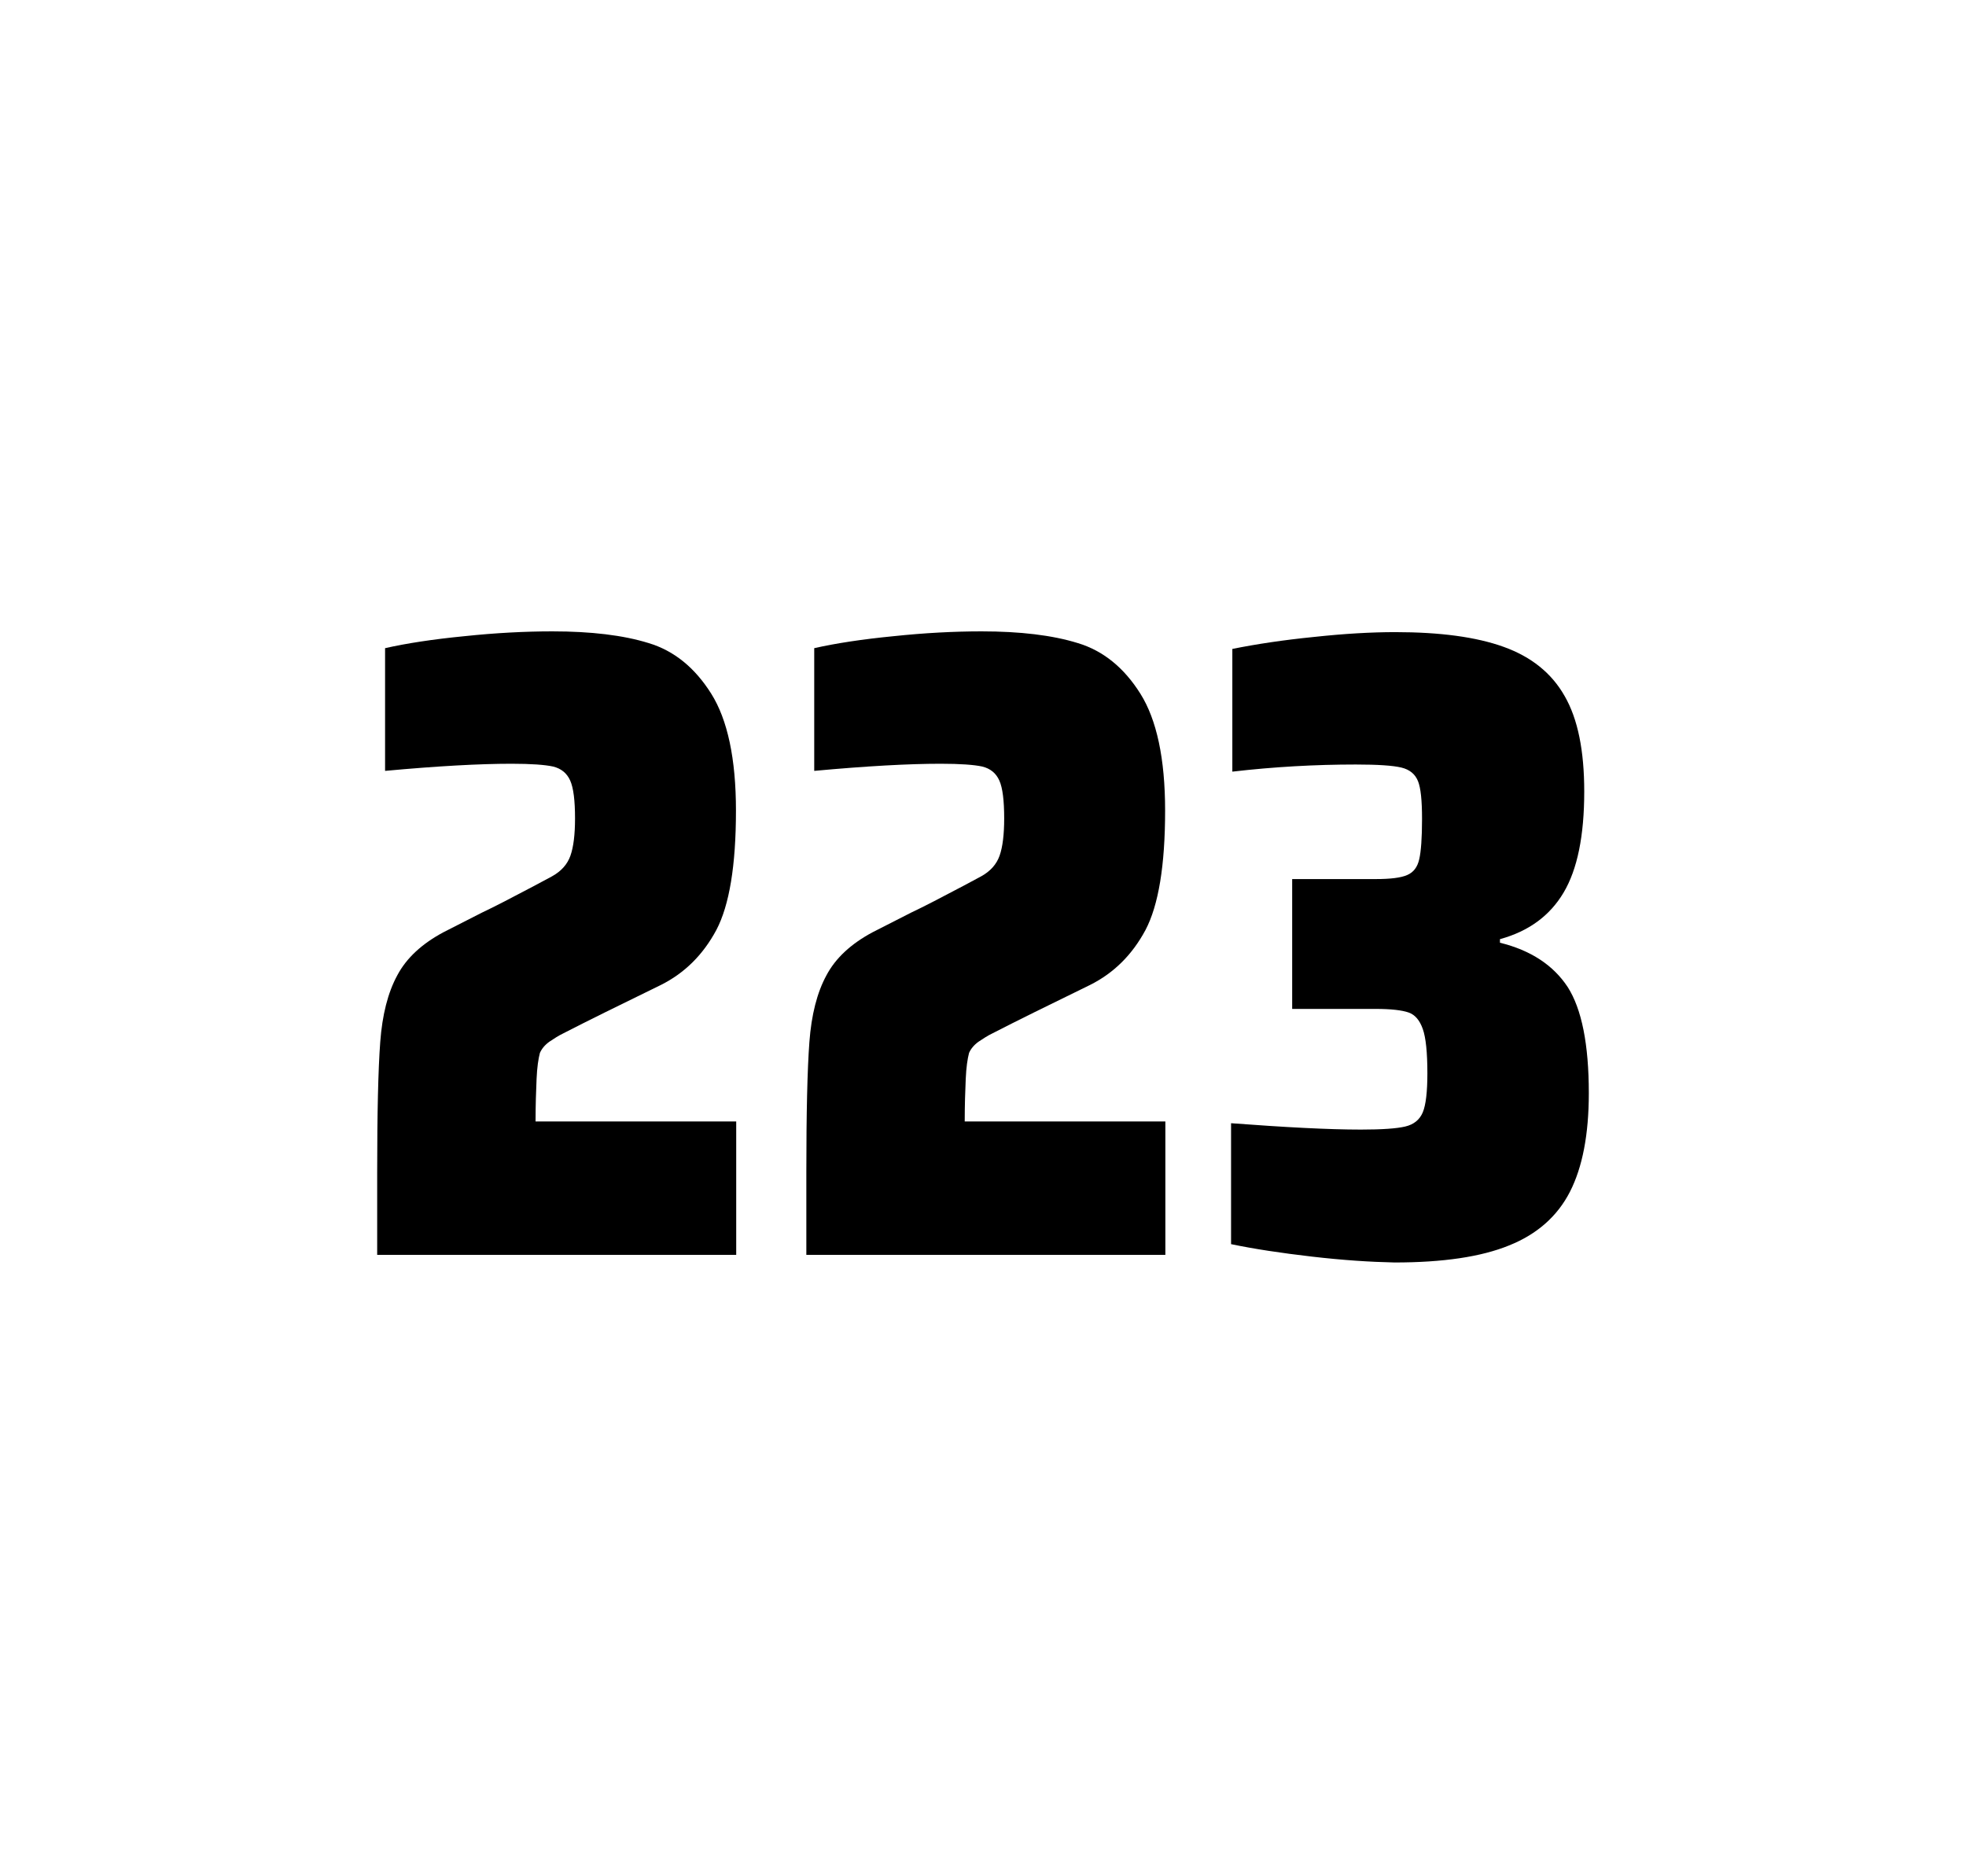<?xml version="1.0" encoding="utf-8"?>
<svg version="1.1" id="wrapper" x="0px" y="0px" viewBox="0 0 772.1 737" style="enable-background:new 0 0 772.1 737;" xmlns="http://www.w3.org/2000/svg">
  <style type="text/css">
	.st0{fill:none;}
</style>
  <path id="frame" class="st0" d="M 1.5 0 L 770.5 0 C 771.3 0 772 0.7 772 1.5 L 772 735.4 C 772 736.2 771.3 736.9 770.5 736.9 L 1.5 736.9 C 0.7 736.9 0 736.2 0 735.4 L 0 1.5 C 0 0.7 0.7 0 1.5 0 Z"/>
  <g id="numbers"><path id="two" d="M 210.729 423.8 C 210.529 428.4 210.329 433.9 210.329 440.5 L 289.129 440.5 L 289.129 492.9 L 148.129 492.9 L 148.129 460.5 C 148.129 437.1 148.529 420 149.329 409.3 C 150.129 398.6 152.329 389.9 156.029 383.1 C 159.629 376.3 165.729 370.7 174.129 366.2 L 189.229 358.5 C 194.129 356.2 201.029 352.6 209.929 347.9 C 210.829 347.4 213.129 346.2 216.829 344.2 C 220.429 342.2 222.829 339.5 224.029 336.1 C 225.229 332.7 225.829 327.8 225.829 321.5 C 225.829 314.5 225.229 309.5 223.929 306.6 C 222.629 303.7 220.429 301.9 217.229 301.1 C 214.029 300.4 208.629 300 200.829 300 C 188.429 300 171.829 300.9 151.229 302.8 L 151.229 254.6 C 159.629 252.7 170.029 251.1 182.329 249.9 C 194.629 248.6 206.229 248 216.929 248 C 232.129 248 244.729 249.5 254.729 252.6 C 264.729 255.6 272.929 262.3 279.329 272.5 C 285.729 282.7 289.029 298 289.029 318.4 C 289.029 340 286.429 355.6 281.329 365.3 C 276.129 375 268.929 382.2 259.529 386.9 C 243.129 394.9 230.329 401.2 221.229 405.9 C 219.329 406.8 217.529 408 215.729 409.2 C 213.929 410.5 212.729 412 212.029 413.6 C 211.429 415.9 210.929 419.2 210.729 423.8 Z"/><path id="two" d="M 379.269 423.8 C 379.069 428.4 378.869 433.9 378.869 440.5 L 457.669 440.5 L 457.669 492.9 L 316.669 492.9 L 316.669 460.5 C 316.669 437.1 317.069 420 317.869 409.3 C 318.669 398.6 320.869 389.9 324.569 383.1 C 328.169 376.3 334.269 370.7 342.669 366.2 L 357.769 358.5 C 362.669 356.2 369.569 352.6 378.469 347.9 C 379.369 347.4 381.669 346.2 385.369 344.2 C 388.969 342.2 391.369 339.5 392.569 336.1 C 393.769 332.7 394.369 327.8 394.369 321.5 C 394.369 314.5 393.769 309.5 392.469 306.6 C 391.169 303.7 388.969 301.9 385.769 301.1 C 382.569 300.4 377.169 300 369.369 300 C 356.969 300 340.369 300.9 319.769 302.8 L 319.769 254.6 C 328.169 252.7 338.569 251.1 350.869 249.9 C 363.169 248.6 374.769 248 385.469 248 C 400.669 248 413.269 249.5 423.269 252.6 C 433.269 255.6 441.469 262.3 447.869 272.5 C 454.269 282.7 457.569 298 457.569 318.4 C 457.569 340 454.969 355.6 449.869 365.3 C 444.669 375 437.469 382.2 428.069 386.9 C 411.669 394.9 398.869 401.2 389.769 405.9 C 387.869 406.8 386.069 408 384.269 409.2 C 382.469 410.5 381.269 412 380.569 413.6 C 379.969 415.9 379.469 419.2 379.269 423.8 Z"/><path id="three" d="M 515.271 493.6 C 503.171 492.2 492.571 490.6 483.471 488.7 L 483.471 441.2 C 504.771 442.8 521.771 443.7 534.471 443.7 C 542.671 443.7 548.471 443.3 551.871 442.5 C 555.271 441.7 557.571 439.8 558.771 436.9 C 559.971 434 560.571 428.9 560.571 421.6 C 560.571 413.4 559.971 407.6 558.771 404.2 C 557.571 400.8 555.771 398.6 553.171 397.7 C 550.571 396.8 546.271 396.3 540.171 396.3 L 507.471 396.3 L 507.471 345.3 L 540.171 345.3 C 546.071 345.3 550.171 344.8 552.671 343.7 C 555.171 342.6 556.671 340.6 557.371 337.5 C 558.071 334.5 558.471 329.2 558.471 321.7 C 558.471 314.4 557.971 309.5 556.871 306.8 C 555.771 304.1 553.671 302.3 550.371 301.5 C 547.071 300.7 541.071 300.3 532.471 300.3 C 516.571 300.3 500.371 301.2 483.971 303.1 L 483.971 254.9 C 493.371 253 503.971 251.4 515.971 250.2 C 527.971 248.9 538.571 248.3 547.971 248.3 C 565.571 248.3 579.771 250.2 590.571 254.1 C 601.371 258 609.371 264.4 614.471 273.4 C 619.671 282.4 622.171 294.9 622.171 310.9 C 622.171 328.3 619.471 341.5 614.071 350.6 C 608.671 359.7 600.371 365.8 589.071 368.9 L 589.071 370.3 C 601.271 373.3 610.071 379.2 615.671 387.7 C 621.171 396.3 623.971 410.2 623.971 429.4 C 623.971 445.6 621.471 458.5 616.571 468.1 C 611.671 477.7 603.671 484.8 592.671 489.2 C 581.671 493.7 566.671 495.9 547.671 495.9 C 538.071 495.7 527.371 495 515.271 493.6 Z"/></g>
</svg>